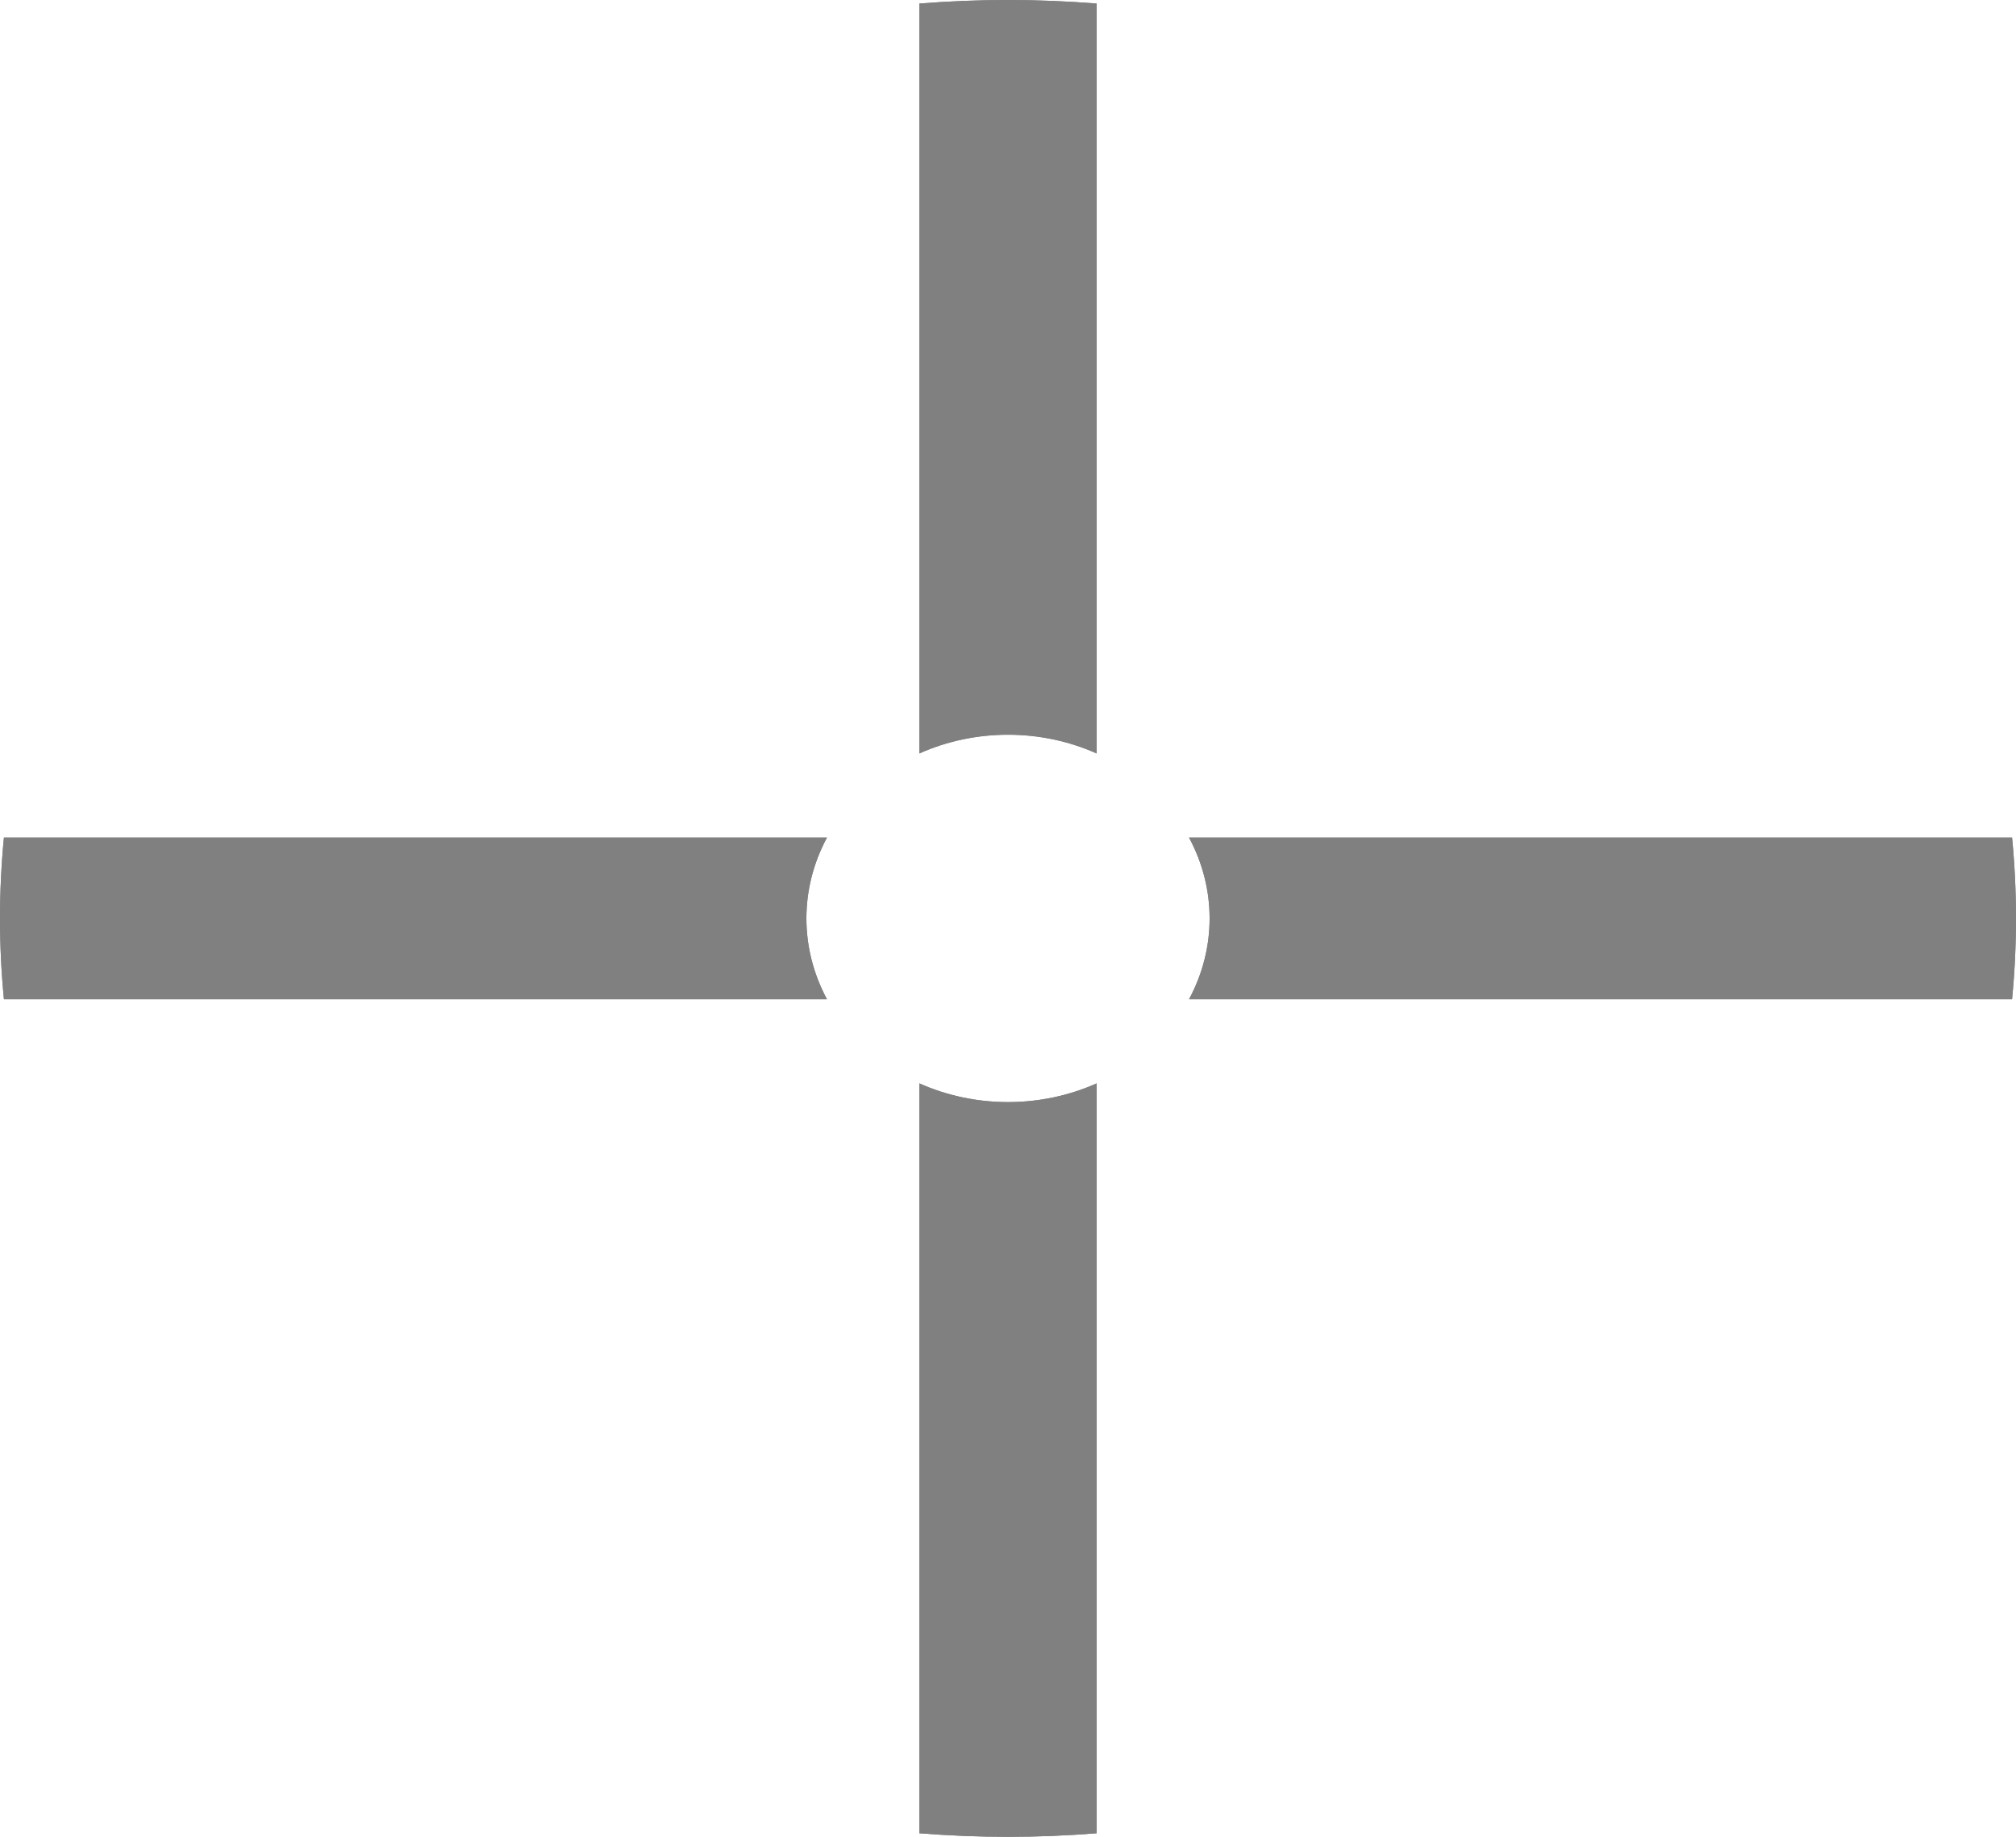 <?xml version="1.0" encoding="UTF-8" standalone="no"?>
<!DOCTYPE svg PUBLIC "-//W3C//DTD SVG 1.1//EN" "http://www.w3.org/Graphics/SVG/1.1/DTD/svg11.dtd">
<svg width="100%" height="100%" viewBox="0 0 90 82" version="1.1" xmlns="http://www.w3.org/2000/svg" xmlns:xlink="http://www.w3.org/1999/xlink" xml:space="preserve" xmlns:serif="http://www.serif.com/" style="fill-rule:evenodd;clip-rule:evenodd;stroke-linejoin:round;stroke-miterlimit:2;">
    <g transform="matrix(1,0,0,1,-591,-671)">
        <path d="M639.959,671.159C637.325,670.947 634.675,670.947 632.041,671.159L632.041,704.636C634.538,703.521 637.462,703.521 639.959,704.636L639.959,671.159ZM591.175,708.392C590.942,710.793 590.942,713.207 591.175,715.608L627.918,715.608C626.694,713.332 626.694,710.668 627.918,708.392L591.175,708.392ZM632.041,752.841C634.675,753.053 637.325,753.053 639.959,752.841L639.959,719.364C637.462,720.479 634.538,720.479 632.041,719.364L632.041,752.841ZM680.825,715.608C681.058,713.207 681.058,710.793 680.825,708.392L644.082,708.392C645.306,710.668 645.306,713.332 644.082,715.608L680.825,715.608Z" style="fill:rgb(128,128,128);"/>
        <path d="M639.959,671.159L639.959,704.636C637.462,703.521 634.538,703.521 632.041,704.636L632.041,671.159C634.675,670.947 637.325,670.947 639.959,671.159ZM591.175,708.392L627.918,708.392C626.694,710.668 626.694,713.332 627.918,715.608L591.175,715.608C590.942,713.207 590.942,710.793 591.175,708.392ZM632.041,752.841L632.041,719.364C634.538,720.479 637.462,720.479 639.959,719.364L639.959,752.841C637.325,753.053 634.675,753.053 632.041,752.841ZM680.825,715.608L644.082,715.608C645.306,713.332 645.306,710.668 644.082,708.392L680.825,708.392C681.058,710.793 681.058,713.207 680.825,715.608Z" style="fill:rgb(128,128,128);"/>
    </g>
</svg>
